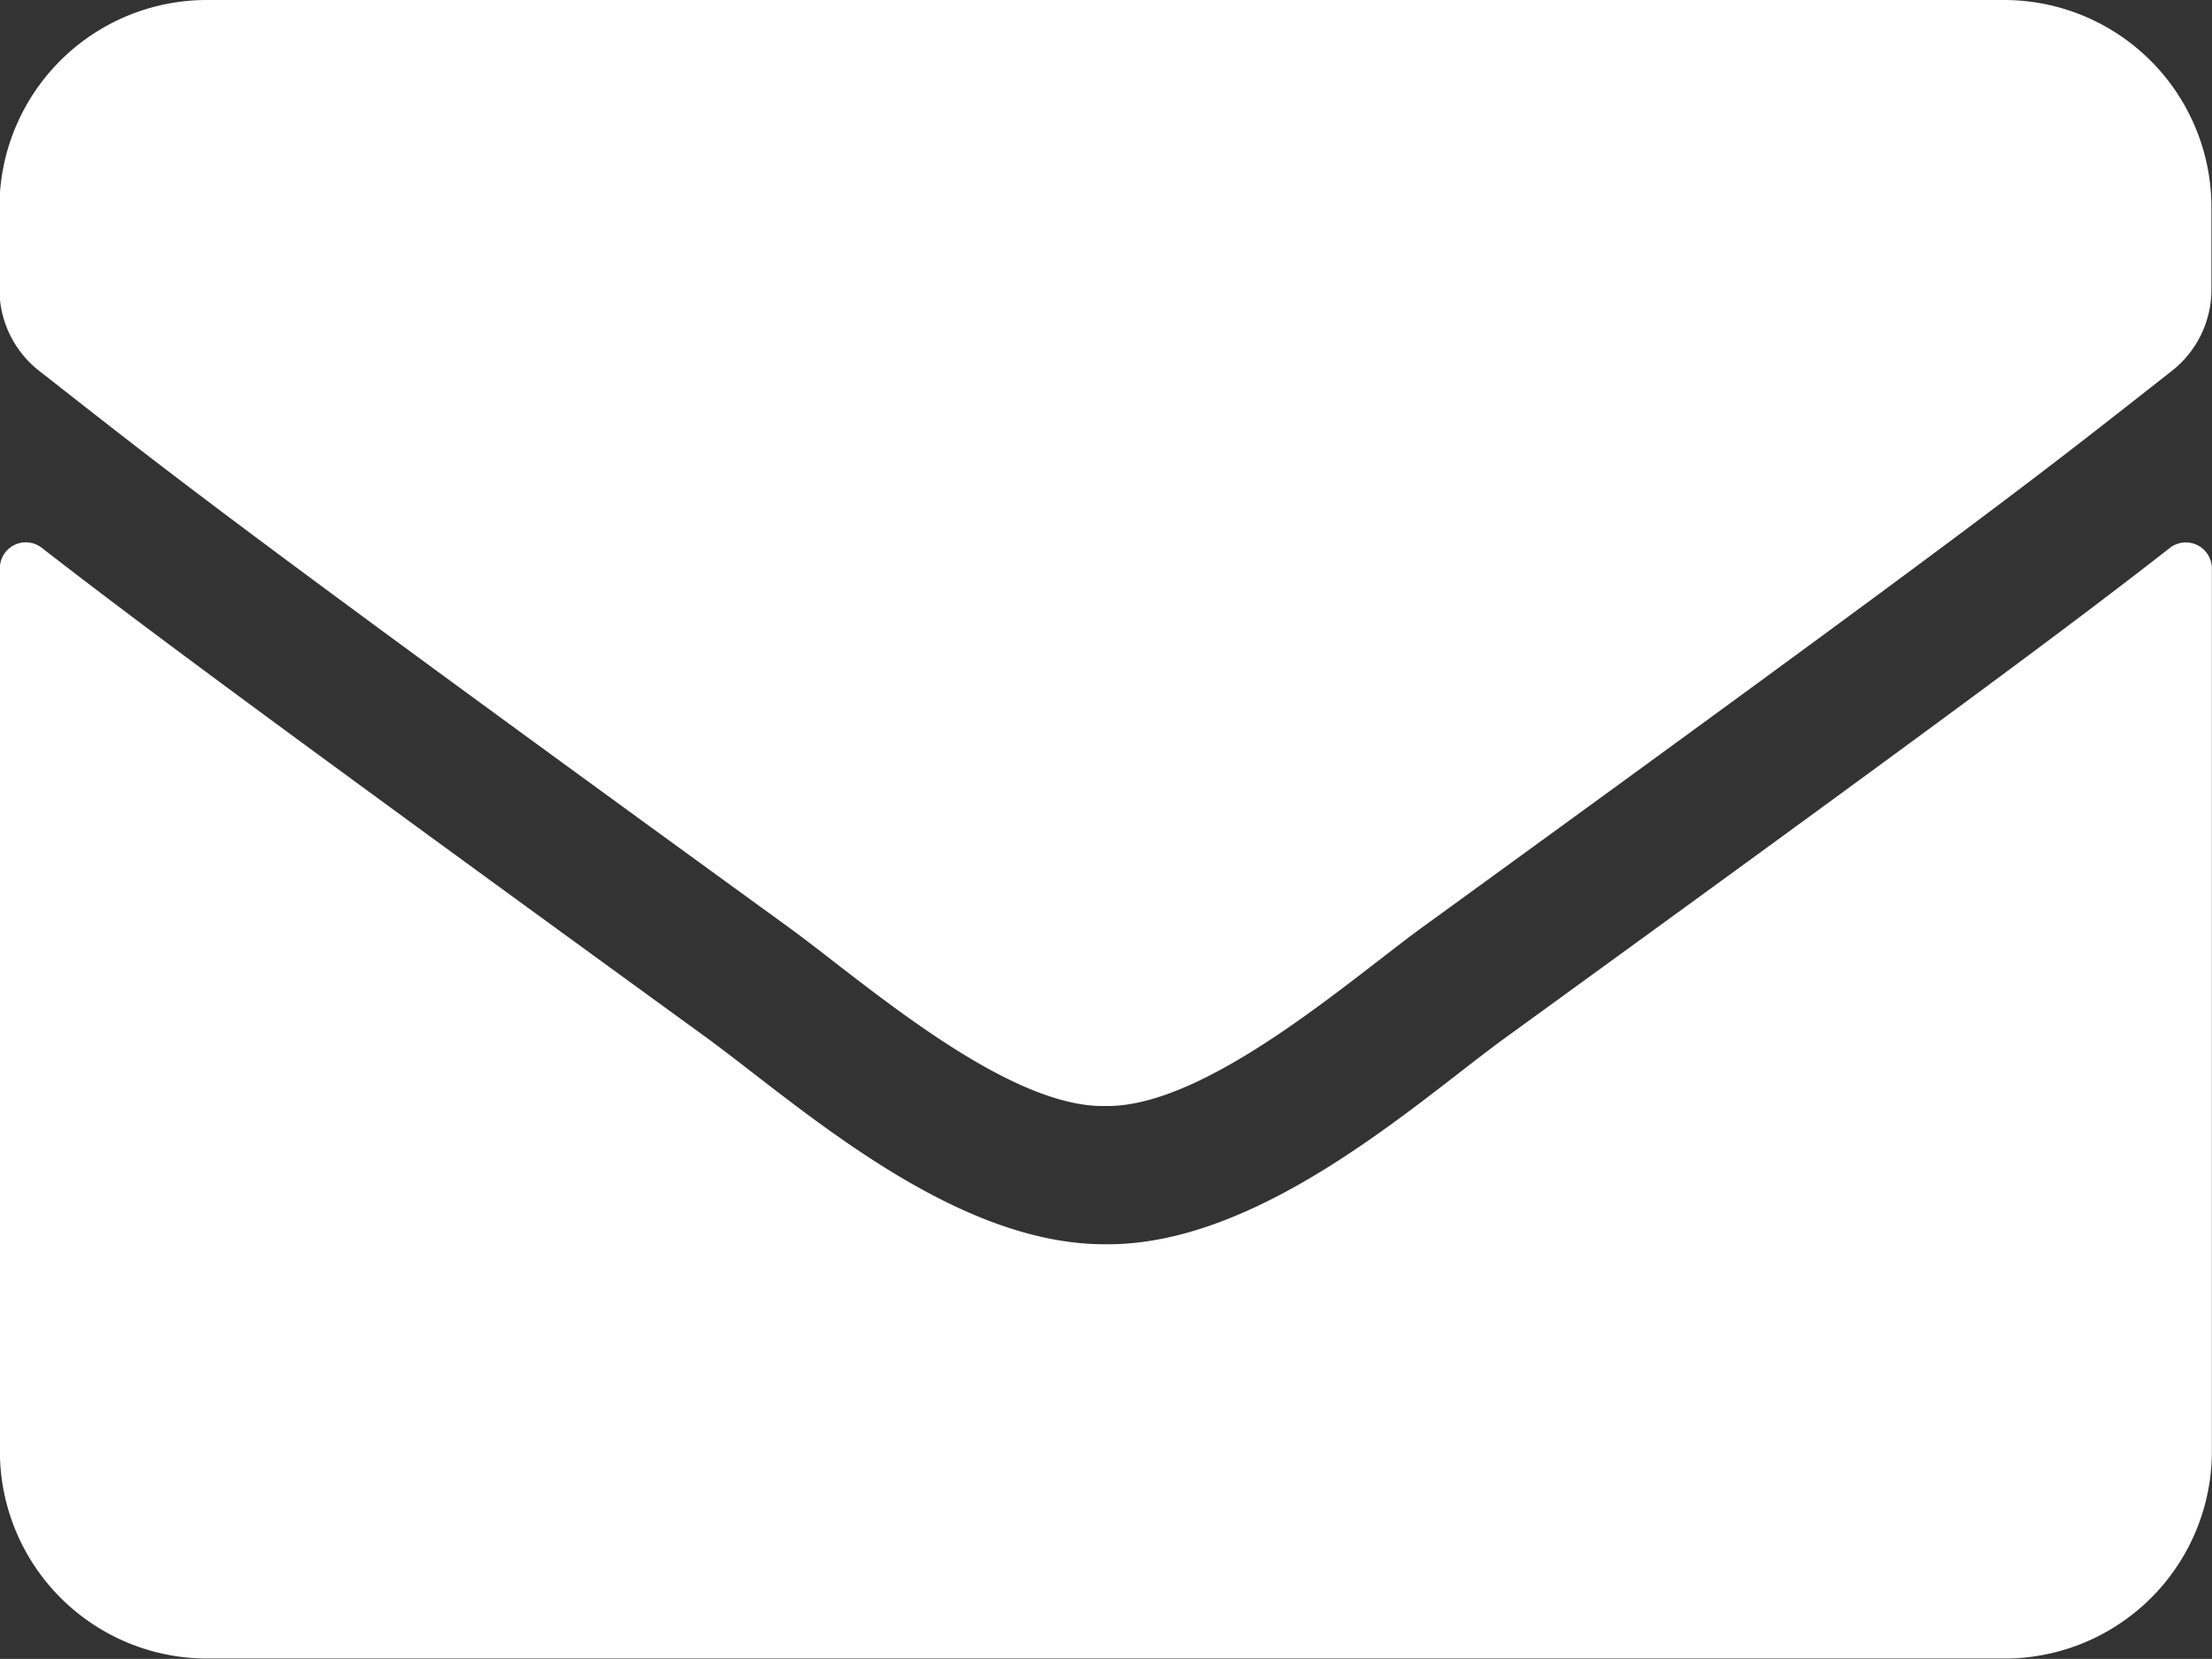 <svg xmlns="http://www.w3.org/2000/svg" width="19.536" height="14.651" viewBox="0 0 19.536 14.651">
  <rect x="0" y="0" width="19.536" height="14.651" fill="#333333" stroke="none"/>
  <path id="路径_37" data-name="路径 37" d="M1205.089,684.133a.23.23,0,0,1,.371.178v7.8a1.831,1.831,0,0,1-1.831,1.831h-15.873a1.831,1.831,0,0,1-1.832-1.831v-7.8a.229.229,0,0,1,.371-.178c.855.664,1.987,1.505,5.879,4.332.805.59,2.162,1.825,3.517,1.818,1.363.012,2.747-1.253,3.521-1.818C1203.105,685.641,1204.235,684.8,1205.089,684.133Zm-9.4,4.929c.885.015,2.16-1.115,2.8-1.58,5.063-3.674,5.448-3.995,6.616-4.911a.913.913,0,0,0,.351-.721v-.725a1.832,1.832,0,0,0-1.831-1.831h-15.873a1.832,1.832,0,0,0-1.832,1.831v.725a.916.916,0,0,0,.353.721c1.167.913,1.552,1.236,6.615,4.911.641.465,1.916,1.6,2.8,1.58Z" transform="translate(-1185.925 -679.294)" fill="#fff"/>
</svg>
